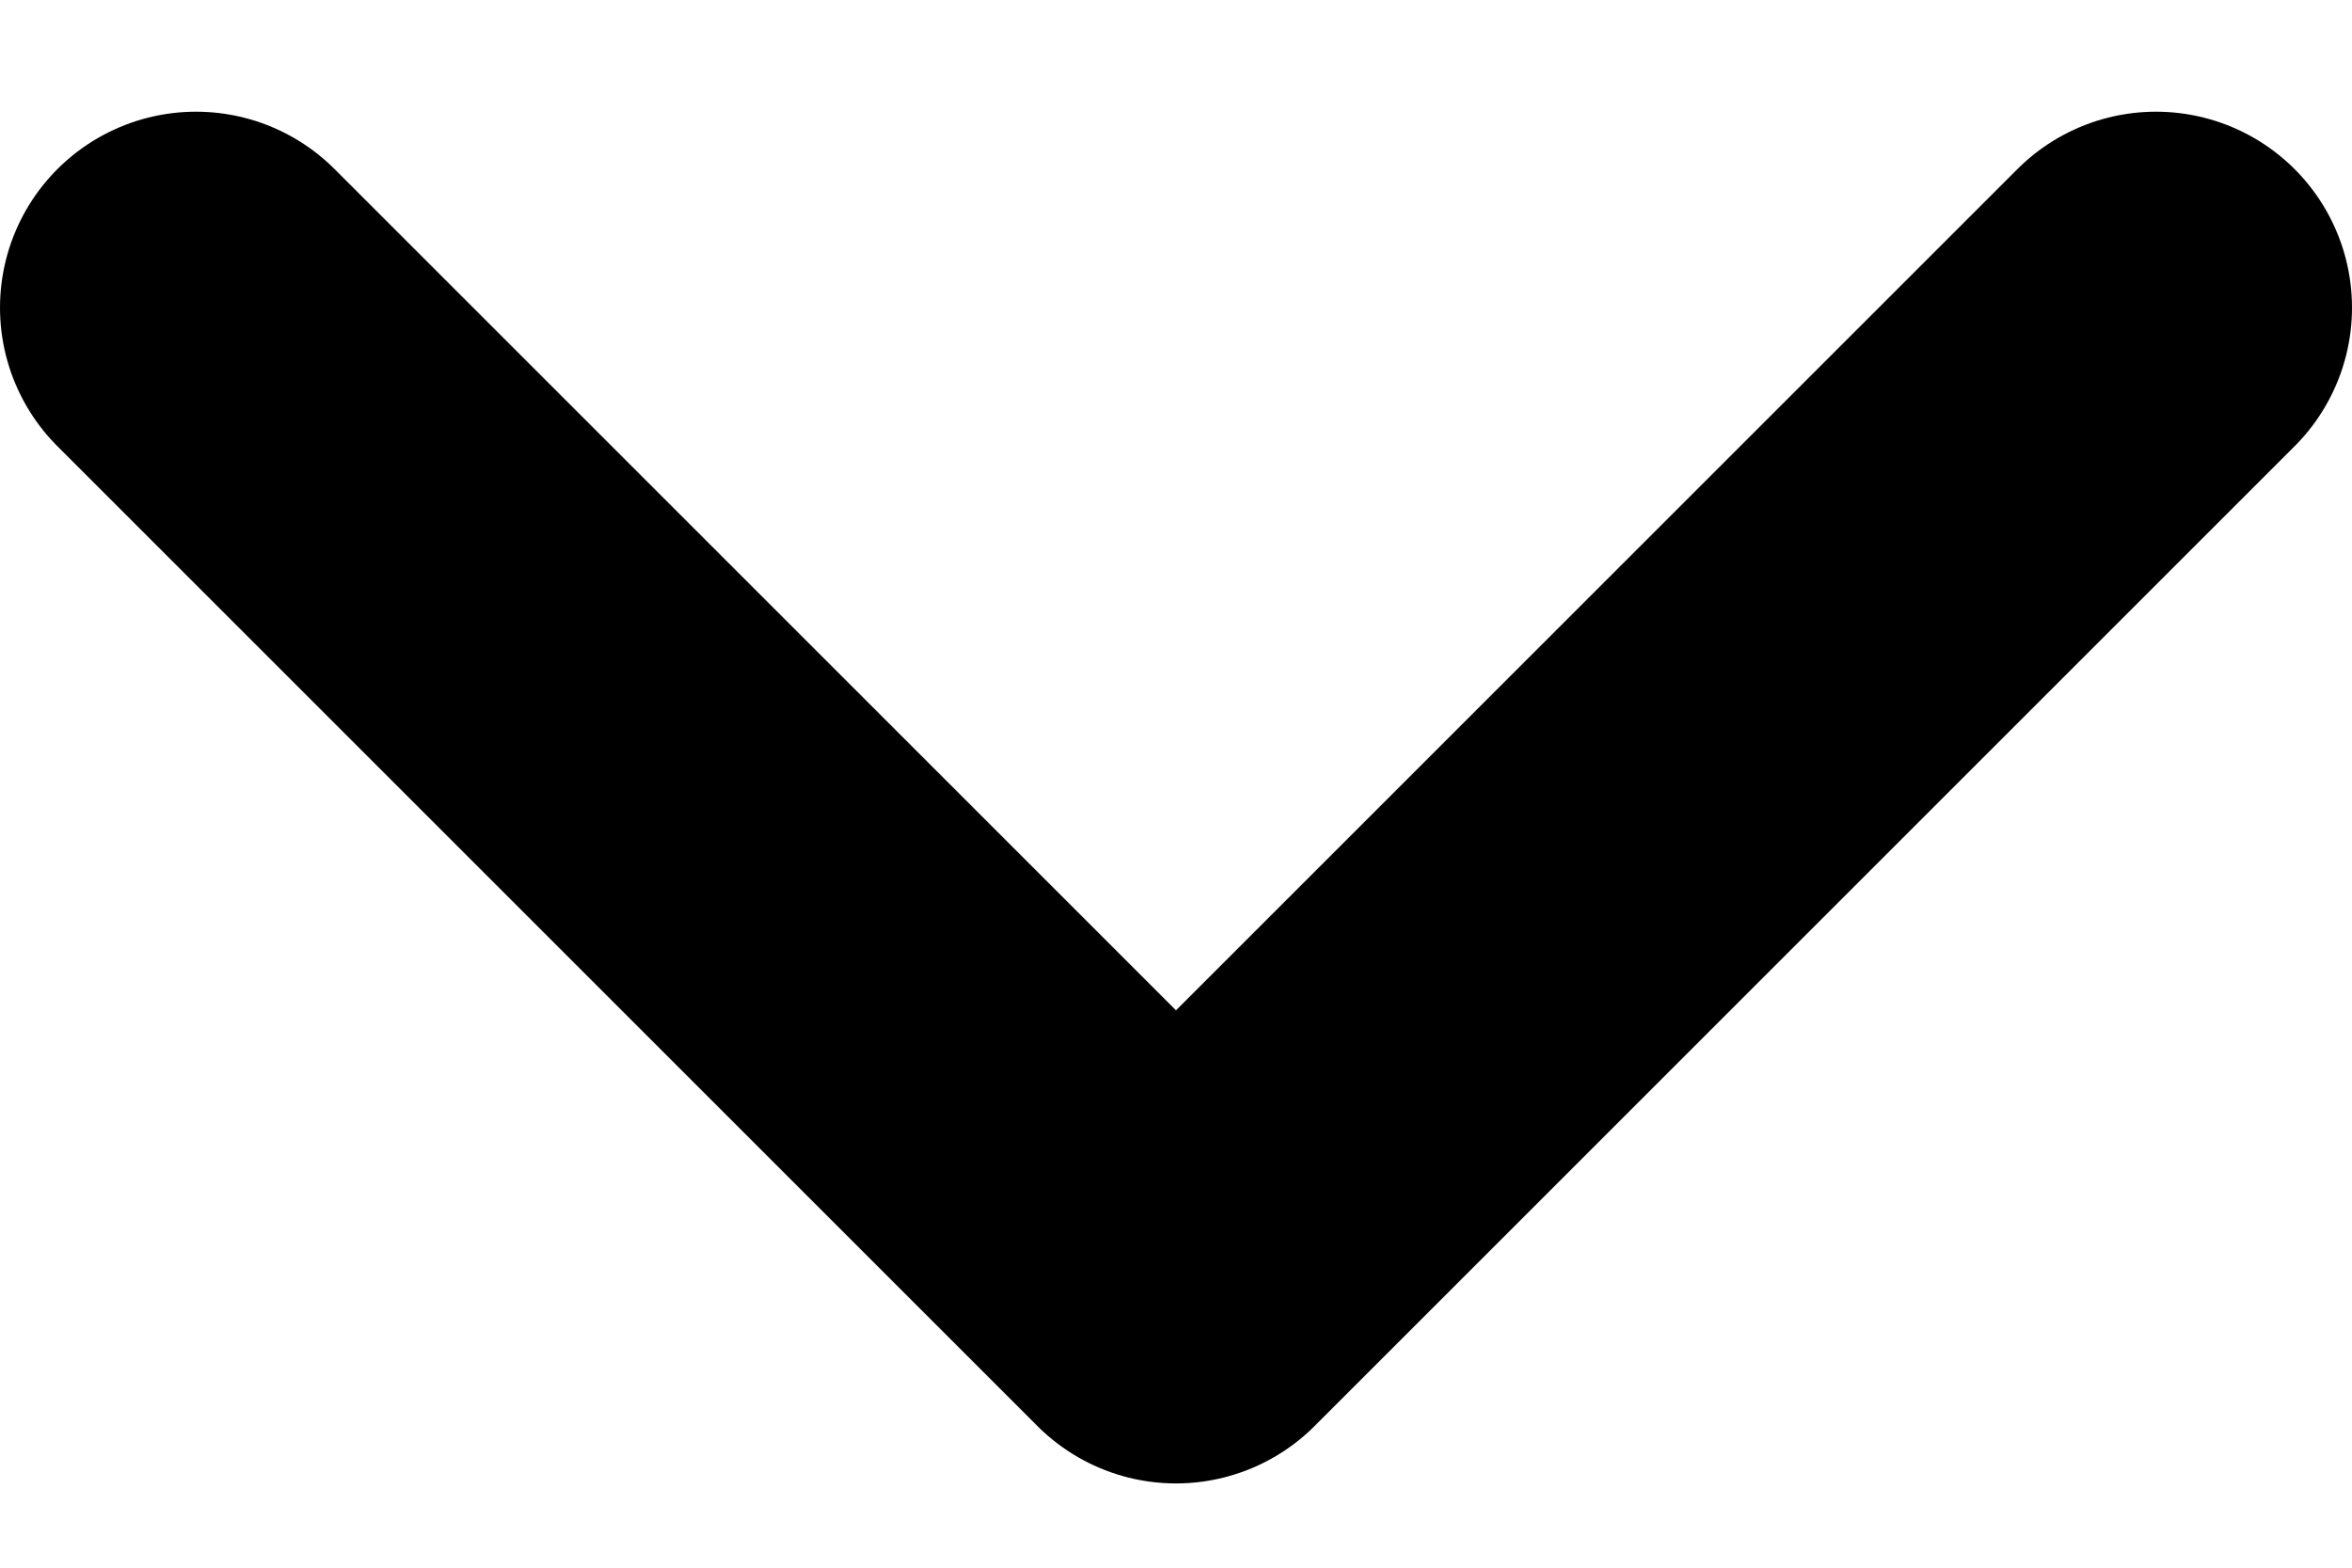 <svg width="12" height="8" viewBox="0 0 12 8" fill="none" xmlns="http://www.w3.org/2000/svg">
<path d="M1 1.57L6 6.57L11 1.57" stroke="black" stroke-width="2" stroke-miterlimit="10" stroke-linecap="round" stroke-linejoin="round"/>
</svg>

